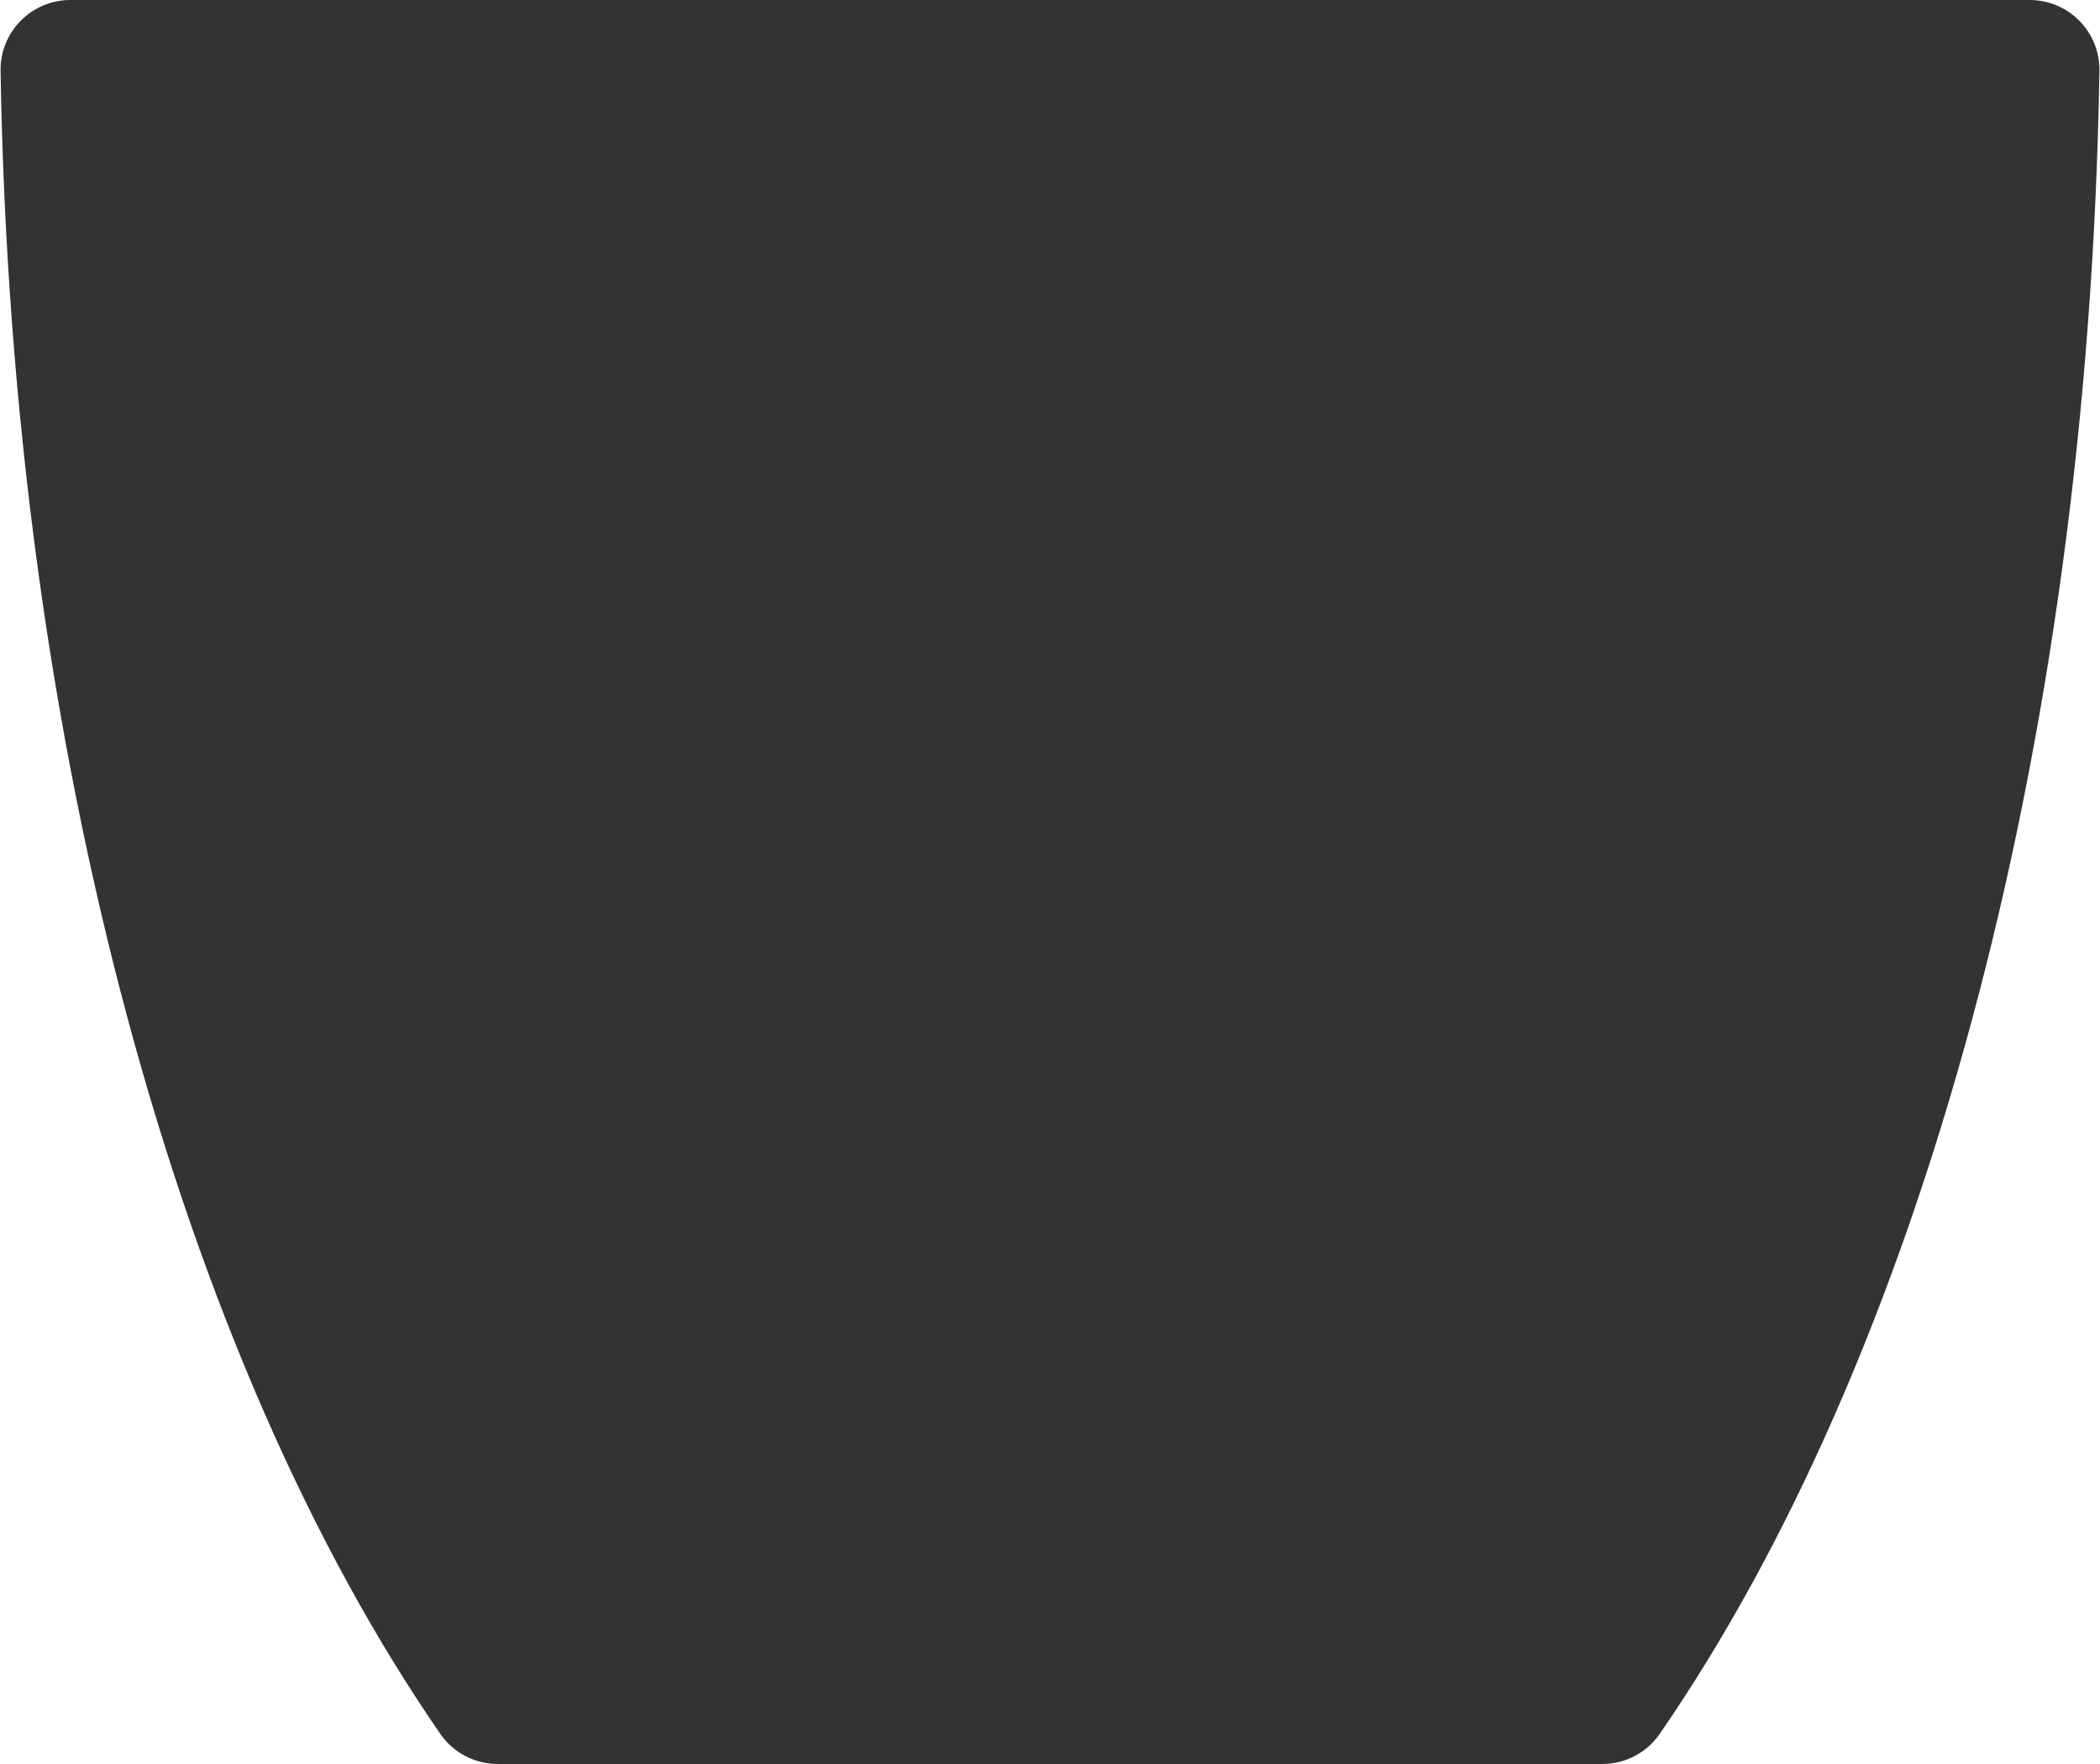 <?xml version="1.0" encoding="UTF-8"?>
<svg id="Layer_2" data-name="Layer 2" xmlns="http://www.w3.org/2000/svg" viewBox="0 0 250 210">
  <rect x="0" y="0" width="250" height="210" fill="#333333" stroke="none"/>
  <defs>
    <style>
      .cls-1 {
        fill: #fff;
      }
    </style>
  </defs>
  <g id="Layer_1-2" data-name="Layer 1">
    <g>
      <path class="cls-1" d="M59.25,210H0V0h8.37C3.74,0-.01,3.8.07,8.43c1.31,81.65,21.67,153.54,52.35,197.99,1.55,2.25,4.11,3.58,6.83,3.58Z"/>
      <path class="cls-1" d="M250,0v210h-59.25c2.72,0,5.28-1.33,6.83-3.58,30.68-44.45,51.04-116.34,52.35-197.99.08-4.63-3.67-8.43-8.3-8.43h8.37Z"/>
    </g>
  </g>
</svg>